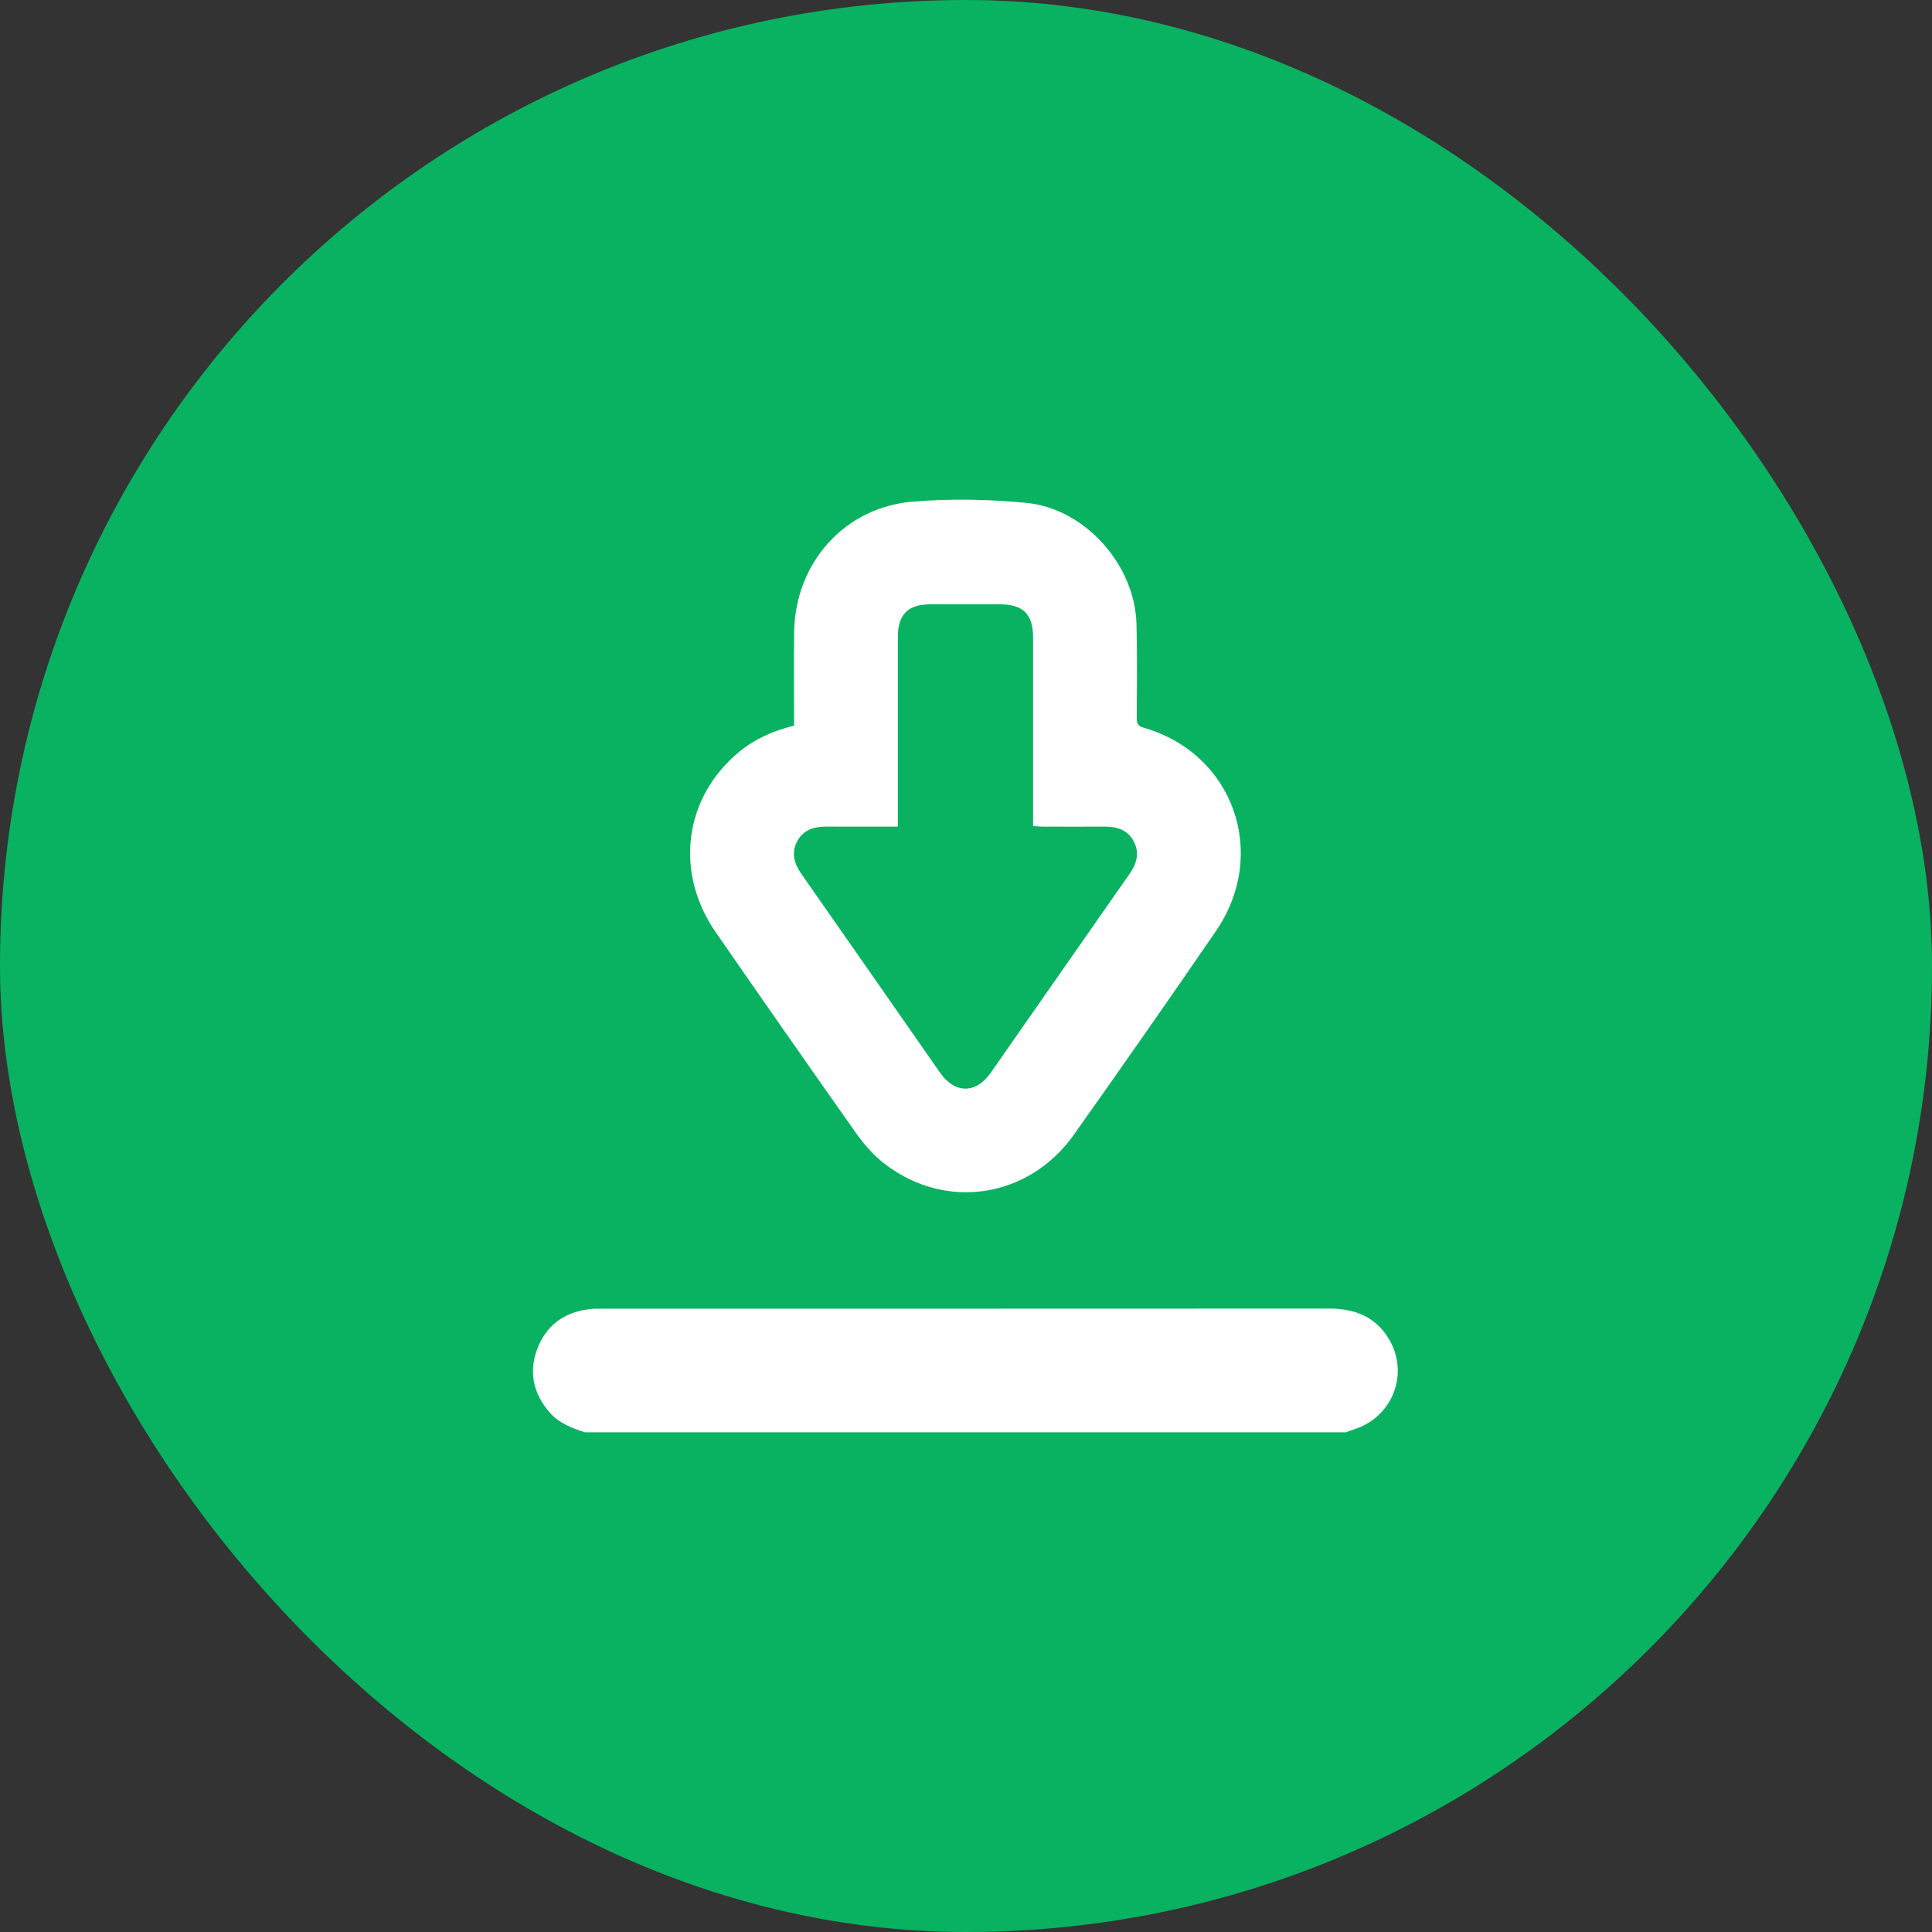 <svg xmlns="http://www.w3.org/2000/svg" width="58" height="58" viewBox="0 0 58 58" fill="none"><rect x="0" y="0" width="58" height="58" fill="#333333" stroke="none"/><rect width="58" height="58" rx="29" fill="#09B261"></rect><g clip-path="url(#clip0_436_886)"><path d="M17.564 43C17.165 42.87 16.776 42.724 16.491 42.392C15.986 41.806 15.864 41.139 16.154 40.434C16.457 39.7 17.052 39.339 17.838 39.29C17.911 39.286 17.984 39.288 18.057 39.288C25.341 39.288 32.626 39.289 39.91 39.285C40.652 39.285 41.274 39.517 41.677 40.167C42.33 41.218 41.814 42.554 40.63 42.917C40.553 42.941 40.478 42.972 40.403 42.999H17.564V43Z" fill="white"></path><path d="M23.839 21.784C23.839 20.814 23.823 19.876 23.842 18.939C23.885 16.885 25.361 15.227 27.406 15.059C28.534 14.966 29.686 14.987 30.813 15.097C32.578 15.269 34.071 16.961 34.118 18.729C34.143 19.675 34.132 20.623 34.126 21.57C34.126 21.738 34.184 21.805 34.339 21.849C37.026 22.619 38.099 25.623 36.502 27.953C35.098 30.002 33.675 32.038 32.238 34.065C30.882 35.977 28.379 36.355 26.544 34.929C26.226 34.681 25.945 34.364 25.712 34.034C24.294 32.028 22.889 30.012 21.49 27.992C20.239 26.187 20.532 23.942 22.185 22.576C22.663 22.18 23.219 21.938 23.838 21.784L23.839 21.784ZM26.953 24.816C26.827 24.816 26.73 24.816 26.633 24.816C26.023 24.816 25.413 24.819 24.803 24.815C24.432 24.813 24.11 24.916 23.93 25.261C23.75 25.604 23.84 25.923 24.055 26.231C25.448 28.221 26.834 30.215 28.225 32.208C28.665 32.837 29.299 32.839 29.737 32.213C31.129 30.222 32.515 28.227 33.908 26.237C34.123 25.93 34.218 25.612 34.04 25.268C33.862 24.921 33.542 24.814 33.171 24.816C32.552 24.819 31.933 24.817 31.314 24.816C31.219 24.816 31.124 24.806 31.014 24.799C31.014 24.659 31.014 24.551 31.014 24.442C31.014 22.677 31.014 20.91 31.014 19.145C31.014 18.433 30.718 18.141 29.998 18.141C29.316 18.141 28.633 18.141 27.95 18.141C27.254 18.142 26.954 18.44 26.954 19.137C26.953 20.912 26.954 22.688 26.954 24.463C26.954 24.57 26.954 24.677 26.954 24.817L26.953 24.816Z" fill="white"></path></g><defs><clipPath id="clip0_436_886"><rect width="25.963" height="28" fill="white" transform="translate(16 15)"></rect></clipPath></defs></svg>